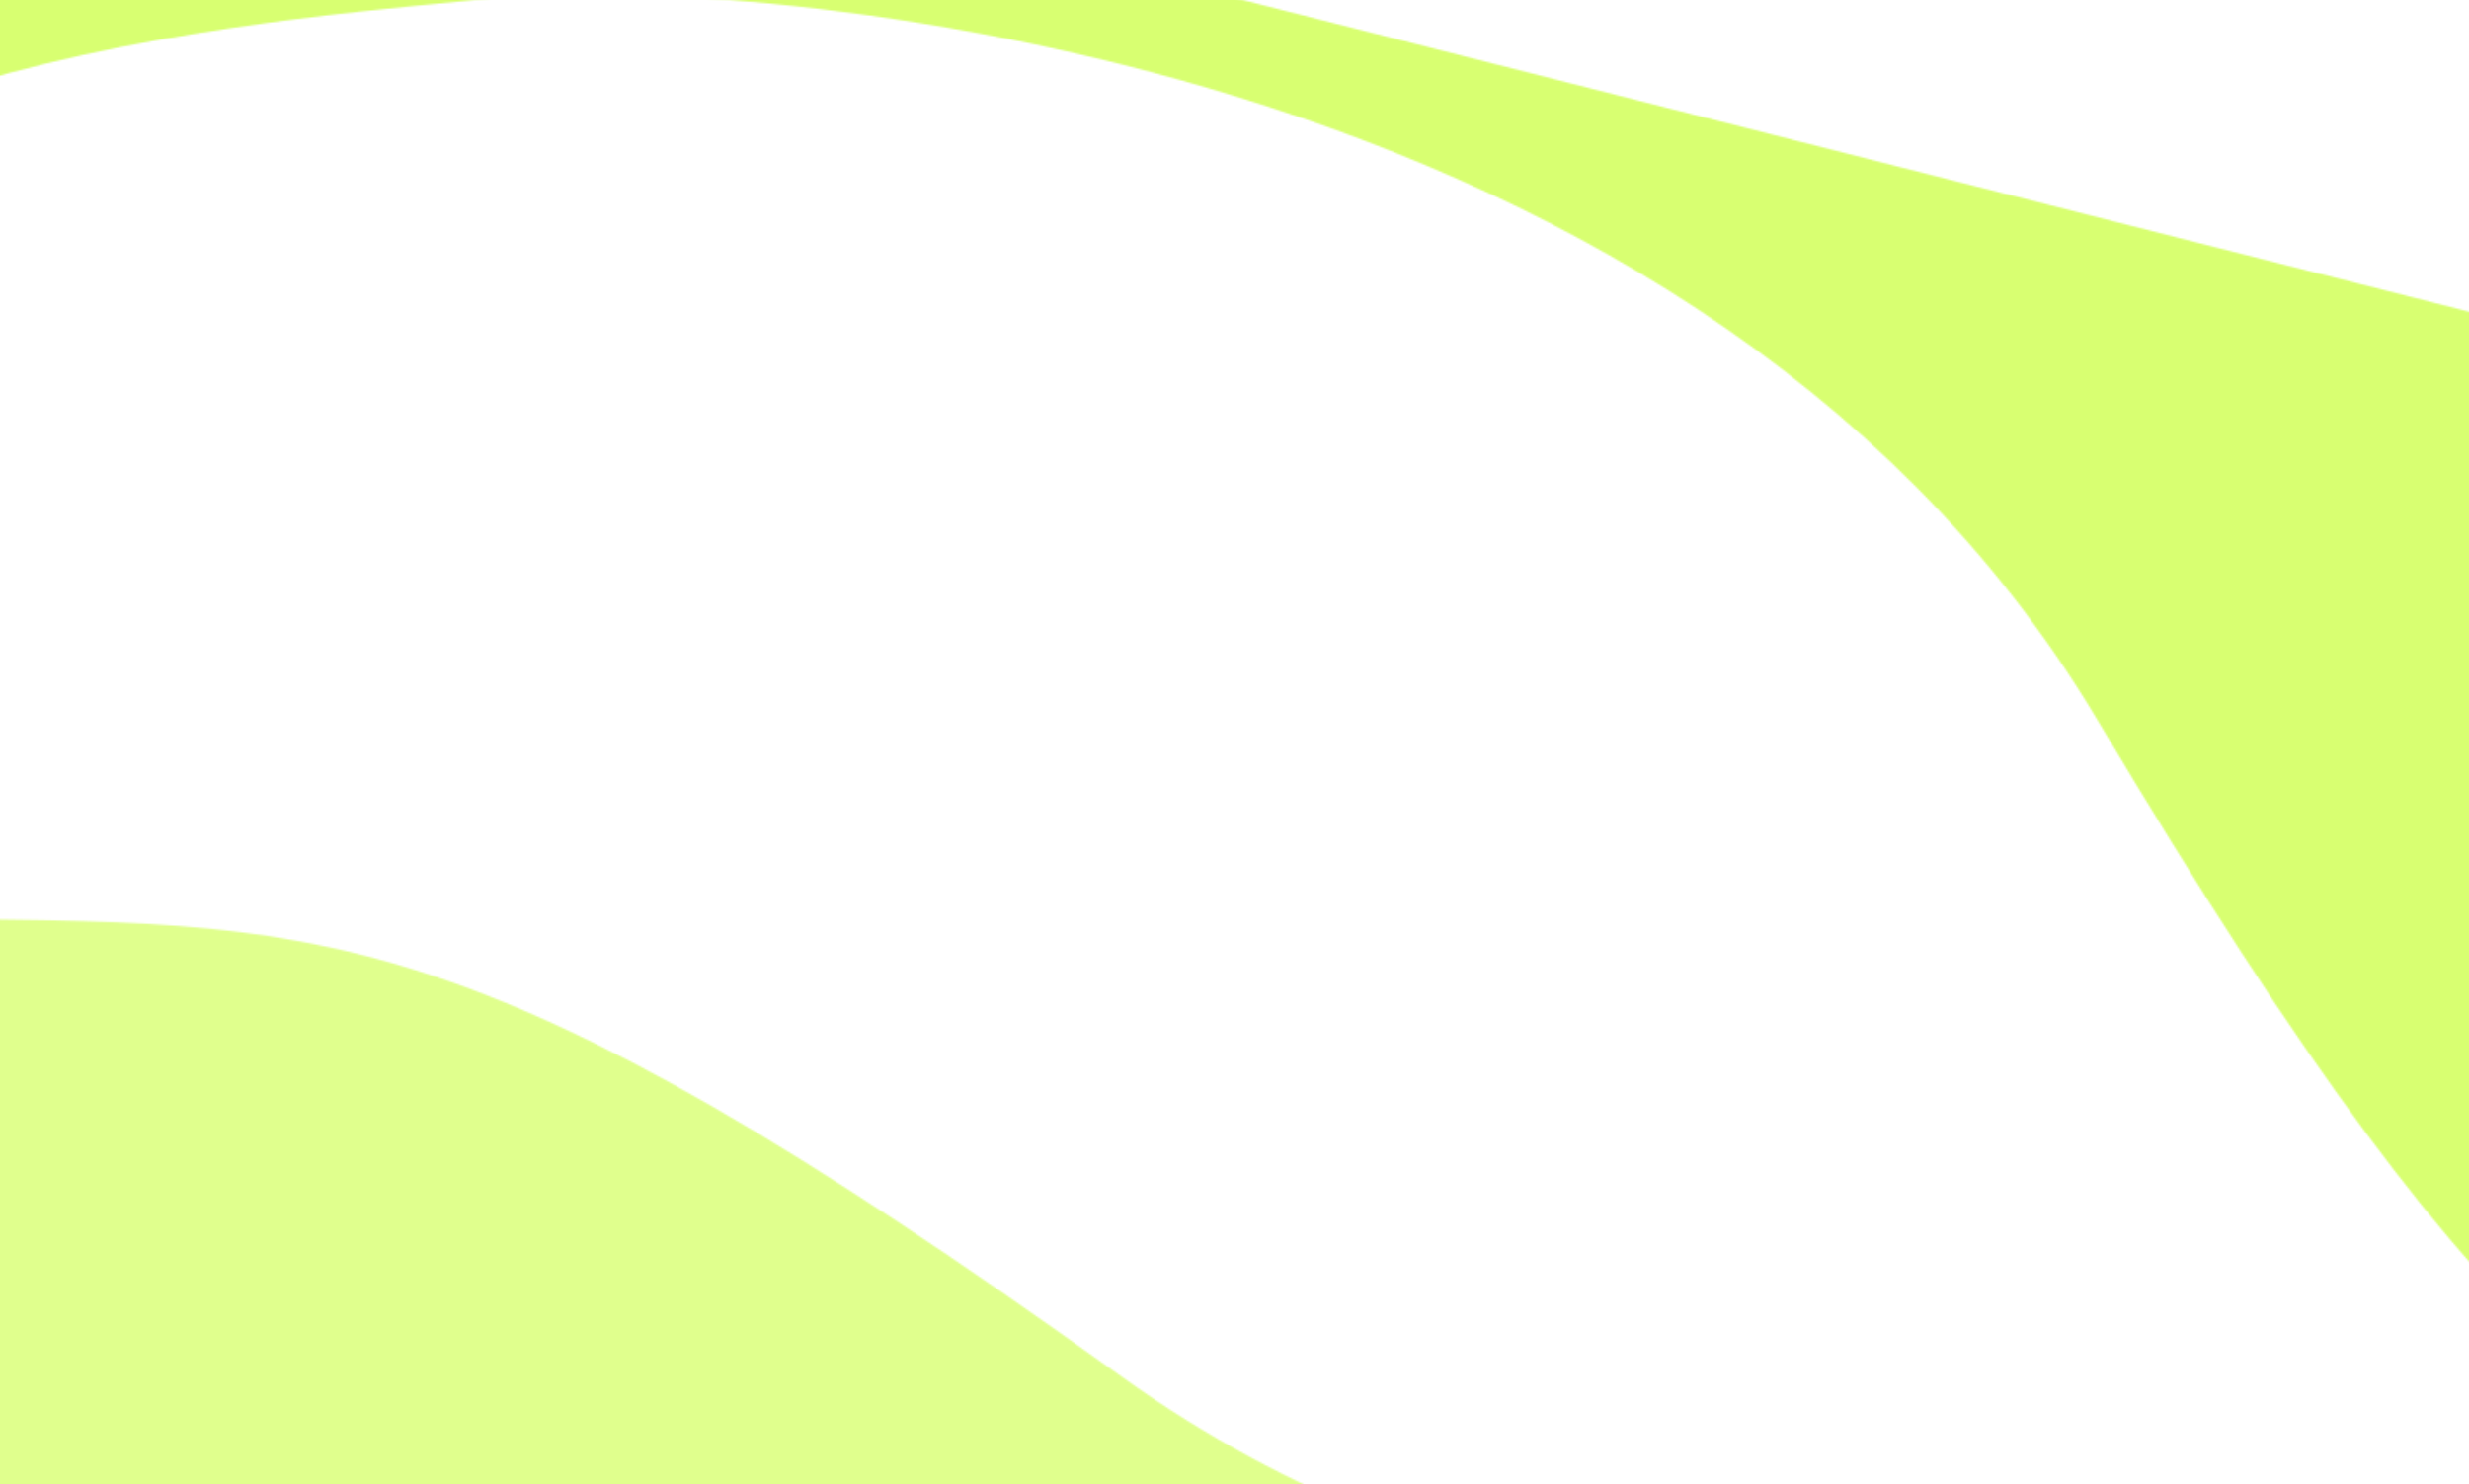 <?xml version="1.0" encoding="UTF-8"?> <svg xmlns="http://www.w3.org/2000/svg" width="1440" height="866" viewBox="0 0 1440 866" fill="none"> <g clip-path="url(#clip0_790_2015)"> <rect width="1440" height="866" fill="white"></rect> <g opacity="0.8" clip-path="url(#clip1_790_2015)"> <mask id="mask0_790_2015" style="mask-type:alpha" maskUnits="userSpaceOnUse" x="-807" y="356" width="3585" height="890"> <path d="M-55.069 535.765C-249.525 532.896 -614.681 714.167 -772.952 805.161L-806.236 1009.72L-287.33 1245.31L2777.4 744.815C2532.87 563.718 2050.12 241.033 2075.36 399.069C2106.92 596.614 1767.52 766.021 1675.71 818.607C1583.91 871.193 1040.15 1080.19 654.817 803.551C269.48 526.909 188.001 539.35 -55.069 535.765Z" fill="#C4C4C4"></path> </mask> <g mask="url(#mask0_790_2015)"> <g filter="url(#filter0_f_790_2015)"> <path d="M1770.24 166.989C1582.66 27.087 145.92 210.44 -153.732 354.348C-453.384 498.256 151.253 624.181 338.832 764.083C526.41 903.985 1375.39 950.823 1675.04 806.915C2232.92 538.994 1957.82 306.891 1770.24 166.989Z" fill="#B0BDFF"></path> </g> <g filter="url(#filter1_f_790_2015)"> <path d="M1959.98 119.491C1770.88 -88.621 -1286.89 441.125 -845.853 766.19C-638.587 902.113 55.739 338.285 502.43 751.471C691.534 959.583 1314.4 979.872 1732.58 821.693C2150.77 663.514 2149.09 327.603 1959.98 119.491Z" fill="#CDB6FF"></path> </g> <g style="mix-blend-mode:overlay" filter="url(#filter2_f_790_2015)"> <path d="M-679.298 474.746C-1129.1 964.423 -1065.31 1052.01 -168.434 660.199C595.135 326.631 276.746 970.823 1161.08 921.77C1752.24 879.144 2426.32 555.726 2484.99 220.068C2543.65 -115.59 -331.635 341.41 -679.298 474.746Z" fill="#C2DBFF"></path> </g> <g style="mix-blend-mode:overlay" filter="url(#filter3_f_790_2015)"> <path d="M2042.61 264.705C1979.06 146.22 662.615 55.703 21.393 172.429C-619.828 289.155 -1130.02 1057.62 -554.801 823.256C633.982 338.902 292.259 1176.78 1331.53 932.489C2125.27 745.911 1970.9 605.19 2042.61 264.705Z" fill="url(#paint0_linear_790_2015)"></path> </g> <g style="mix-blend-mode:overlay" filter="url(#filter4_f_790_2015)"> <path d="M2569.65 171.779C2511.25 -149.005 1225 194.068 633.822 301.685C42.642 409.301 -697.7 554.816 -639.306 875.6C582.871 229.883 328.458 999.377 1234.73 927.063C1826.64 879.833 2594.09 693.088 2569.65 171.779Z" fill="#B4A1FF"></path> </g> <g filter="url(#filter5_f_790_2015)"> <path d="M923.479 276.044C414.43 368.709 -1008.37 531.702 -755.235 789.084C458.69 167.653 304.466 852.858 1084.81 934.18C1609.23 988.831 2130.48 600.947 2079.4 320.345C2028.32 39.743 1432.53 183.378 923.479 276.044Z" fill="#FFFEEF"></path> </g> <g style="mix-blend-mode:color"> <rect x="-887.305" y="-67.297" width="4637.2" height="1149.21" transform="rotate(7.9 -887.305 -67.297)" fill="#D8FF71"></rect> </g> </g> </g> <mask id="mask1_790_2015" style="mask-type:alpha" maskUnits="userSpaceOnUse" x="-747" y="-375" width="3393" height="1382"> <path d="M1767.06 948.912C1944.19 1029.2 2351.35 1008.86 2532.8 988.649L2645.01 814.402L2263.38 391.176L-746.205 -374.002C-594.351 -110.312 -280.651 378.325 -240.674 223.36C-190.704 29.652 188.111 9.896 293.276 -1.649C398.441 -13.194 980.42 12.371 1223.2 419.89C1465.98 827.408 1545.65 848.545 1767.06 948.912Z" fill="#C4C4C4"></path> </mask> <g mask="url(#mask1_790_2015)"> <g filter="url(#filter6_f_790_2015)"> <path d="M-53.63 557.989C62.463 761.165 1452.87 1166.89 1785.06 1154.64C2117.25 1142.38 1613.22 785.449 1497.13 582.273C1381.04 379.097 621.416 -2.916 289.226 9.338C-329.232 32.152 -169.723 354.813 -53.63 557.989Z" fill="#B0BDFF"></path> </g> <g filter="url(#filter7_f_790_2015)"> <path d="M-246.559 525.757C-156.309 792.076 2858.57 1527.66 2584.06 1053.5C2448.33 846.105 1586.6 1085.71 1342.1 528.501C1251.86 262.181 688.926 -5.186 242.37 -27.188C-204.187 -49.19 -336.808 259.437 -246.559 525.757Z" fill="#CDB6FF"></path> </g> <g style="mix-blend-mode:overlay" filter="url(#filter8_f_790_2015)"> <path d="M2314.97 1254.17C2922.91 984.886 2899.41 879.115 1920.69 880.112C1087.44 880.96 1636.61 417.538 806.281 109.314C247.299 -87.709 -499.862 -60.428 -687.702 223.867C-875.542 508.163 1942.99 1237.55 2314.97 1254.17Z" fill="#C2DBFF"></path> </g> <g style="mix-blend-mode:overlay" filter="url(#filter9_f_790_2015)"> <path d="M-264.315 359.624C-253.378 493.629 917.365 1102.39 1551.84 1251.47C2186.32 1400.56 2960.97 899.808 2340.02 884.933C1056.72 854.192 1704.65 222.518 654.29 31.407C-147.91 -114.551 -62.589 76.112 -264.315 359.624Z" fill="url(#paint1_linear_790_2015)"></path> </g> <g style="mix-blend-mode:overlay" filter="url(#filter10_f_790_2015)"> <path d="M-784.601 234.322C-859.184 551.733 457.049 750.926 1042.01 888.377C1626.98 1025.83 2363.83 1188.11 2438.41 870.696C1060.05 974.552 1600.62 370.705 740.877 75.044C179.368 -118.057 -598.805 -253.366 -784.601 234.322Z" fill="#B4A1FF"></path> </g> <g filter="url(#filter11_f_790_2015)"> <path d="M766.22 796.198C1269.92 914.553 2639.41 1333.38 2510.14 996.314C1149.04 1081.2 1564.09 514.613 881.172 128.399C422.216 -131.155 -210.568 16.271 -275.808 293.922C-341.049 571.574 262.524 677.843 766.22 796.198Z" fill="#FFFEEF"></path> </g> <g style="mix-blend-mode:color"> <rect x="2289.18" y="1834.17" width="4637.2" height="1149.21" transform="rotate(-148.56 2289.18 1834.17)" fill="#D8FF71"></rect> </g> </g> </g> <defs> <filter id="filter0_f_790_2015" x="-336.693" y="15.988" width="2443.78" height="979.564" filterUnits="userSpaceOnUse" color-interpolation-filters="sRGB"> <feFlood flood-opacity="0" result="BackgroundImageFix"></feFlood> <feBlend mode="normal" in="SourceGraphic" in2="BackgroundImageFix" result="shape"></feBlend> <feGaussianBlur stdDeviation="50.507" result="effect1_foregroundBlur_790_2015"></feGaussianBlur> </filter> <filter id="filter1_f_790_2015" x="-988.117" y="-26.434" width="3169.01" height="1051.29" filterUnits="userSpaceOnUse" color-interpolation-filters="sRGB"> <feFlood flood-opacity="0" result="BackgroundImageFix"></feFlood> <feBlend mode="normal" in="SourceGraphic" in2="BackgroundImageFix" result="shape"></feBlend> <feGaussianBlur stdDeviation="49.409" result="effect1_foregroundBlur_790_2015"></feGaussianBlur> </filter> <filter id="filter2_f_790_2015" x="-989.597" y="62.052" width="3512.8" height="899.731" filterUnits="userSpaceOnUse" color-interpolation-filters="sRGB"> <feFlood flood-opacity="0" result="BackgroundImageFix"></feFlood> <feBlend mode="normal" in="SourceGraphic" in2="BackgroundImageFix" result="shape"></feBlend> <feGaussianBlur stdDeviation="18.666" result="effect1_foregroundBlur_790_2015"></feGaussianBlur> </filter> <filter id="filter3_f_790_2015" x="-842.626" y="80.801" width="2922.57" height="934.723" filterUnits="userSpaceOnUse" color-interpolation-filters="sRGB"> <feFlood flood-opacity="0" result="BackgroundImageFix"></feFlood> <feBlend mode="normal" in="SourceGraphic" in2="BackgroundImageFix" result="shape"></feBlend> <feGaussianBlur stdDeviation="18.666" result="effect1_foregroundBlur_790_2015"></feGaussianBlur> </filter> <filter id="filter4_f_790_2015" x="-679.887" y="0.68" width="3287.44" height="968.569" filterUnits="userSpaceOnUse" color-interpolation-filters="sRGB"> <feFlood flood-opacity="0" result="BackgroundImageFix"></feFlood> <feBlend mode="normal" in="SourceGraphic" in2="BackgroundImageFix" result="shape"></feBlend> <feGaussianBlur stdDeviation="18.666" result="effect1_foregroundBlur_790_2015"></feGaussianBlur> </filter> <filter id="filter5_f_790_2015" x="-822.468" y="118.534" width="2942.67" height="858.177" filterUnits="userSpaceOnUse" color-interpolation-filters="sRGB"> <feFlood flood-opacity="0" result="BackgroundImageFix"></feFlood> <feBlend mode="normal" in="SourceGraphic" in2="BackgroundImageFix" result="shape"></feBlend> <feGaussianBlur stdDeviation="18.666" result="effect1_foregroundBlur_790_2015"></feGaussianBlur> </filter> <filter id="filter6_f_790_2015" x="-263.188" y="-91.964" width="2260.86" height="1347.89" filterUnits="userSpaceOnUse" color-interpolation-filters="sRGB"> <feFlood flood-opacity="0" result="BackgroundImageFix"></feFlood> <feBlend mode="normal" in="SourceGraphic" in2="BackgroundImageFix" result="shape"></feBlend> <feGaussianBlur stdDeviation="50.507" result="effect1_foregroundBlur_790_2015"></feGaussianBlur> </filter> <filter id="filter7_f_790_2015" x="-372.074" y="-127.119" width="3072.62" height="1435.09" filterUnits="userSpaceOnUse" color-interpolation-filters="sRGB"> <feFlood flood-opacity="0" result="BackgroundImageFix"></feFlood> <feBlend mode="normal" in="SourceGraphic" in2="BackgroundImageFix" result="shape"></feBlend> <feGaussianBlur stdDeviation="49.409" result="effect1_foregroundBlur_790_2015"></feGaussianBlur> </filter> <filter id="filter8_f_790_2015" x="-734.01" y="-55.166" width="3494.58" height="1346.66" filterUnits="userSpaceOnUse" color-interpolation-filters="sRGB"> <feFlood flood-opacity="0" result="BackgroundImageFix"></feFlood> <feBlend mode="normal" in="SourceGraphic" in2="BackgroundImageFix" result="shape"></feBlend> <feGaussianBlur stdDeviation="18.666" result="effect1_foregroundBlur_790_2015"></feGaussianBlur> </filter> <filter id="filter9_f_790_2015" x="-301.646" y="-56.223" width="2907.31" height="1372.72" filterUnits="userSpaceOnUse" color-interpolation-filters="sRGB"> <feFlood flood-opacity="0" result="BackgroundImageFix"></feFlood> <feBlend mode="normal" in="SourceGraphic" in2="BackgroundImageFix" result="shape"></feBlend> <feGaussianBlur stdDeviation="18.666" result="effect1_foregroundBlur_790_2015"></feGaussianBlur> </filter> <filter id="filter10_f_790_2015" x="-824.974" y="-138.024" width="3300.71" height="1229.55" filterUnits="userSpaceOnUse" color-interpolation-filters="sRGB"> <feFlood flood-opacity="0" result="BackgroundImageFix"></feFlood> <feBlend mode="normal" in="SourceGraphic" in2="BackgroundImageFix" result="shape"></feBlend> <feGaussianBlur stdDeviation="18.666" result="effect1_foregroundBlur_790_2015"></feGaussianBlur> </filter> <filter id="filter11_f_790_2015" x="-318.006" y="-43.943" width="2874.04" height="1206.14" filterUnits="userSpaceOnUse" color-interpolation-filters="sRGB"> <feFlood flood-opacity="0" result="BackgroundImageFix"></feFlood> <feBlend mode="normal" in="SourceGraphic" in2="BackgroundImageFix" result="shape"></feBlend> <feGaussianBlur stdDeviation="18.666" result="effect1_foregroundBlur_790_2015"></feGaussianBlur> </filter> <linearGradient id="paint0_linear_790_2015" x1="1523.96" y1="954.52" x2="1294.06" y2="-308.395" gradientUnits="userSpaceOnUse"> <stop stop-color="#4976E9"></stop> <stop offset="1" stop-color="#52EED7"></stop> </linearGradient> <linearGradient id="paint1_linear_790_2015" x1="486.681" y1="-65.642" x2="193.051" y2="1183.99" gradientUnits="userSpaceOnUse"> <stop stop-color="#4976E9"></stop> <stop offset="1" stop-color="#52EED7"></stop> </linearGradient> <clipPath id="clip0_790_2015"> <rect width="1440" height="866" fill="white"></rect> </clipPath> <clipPath id="clip1_790_2015"> <rect width="1705" height="985" fill="white" transform="translate(0 -5)"></rect> </clipPath> </defs> </svg> 